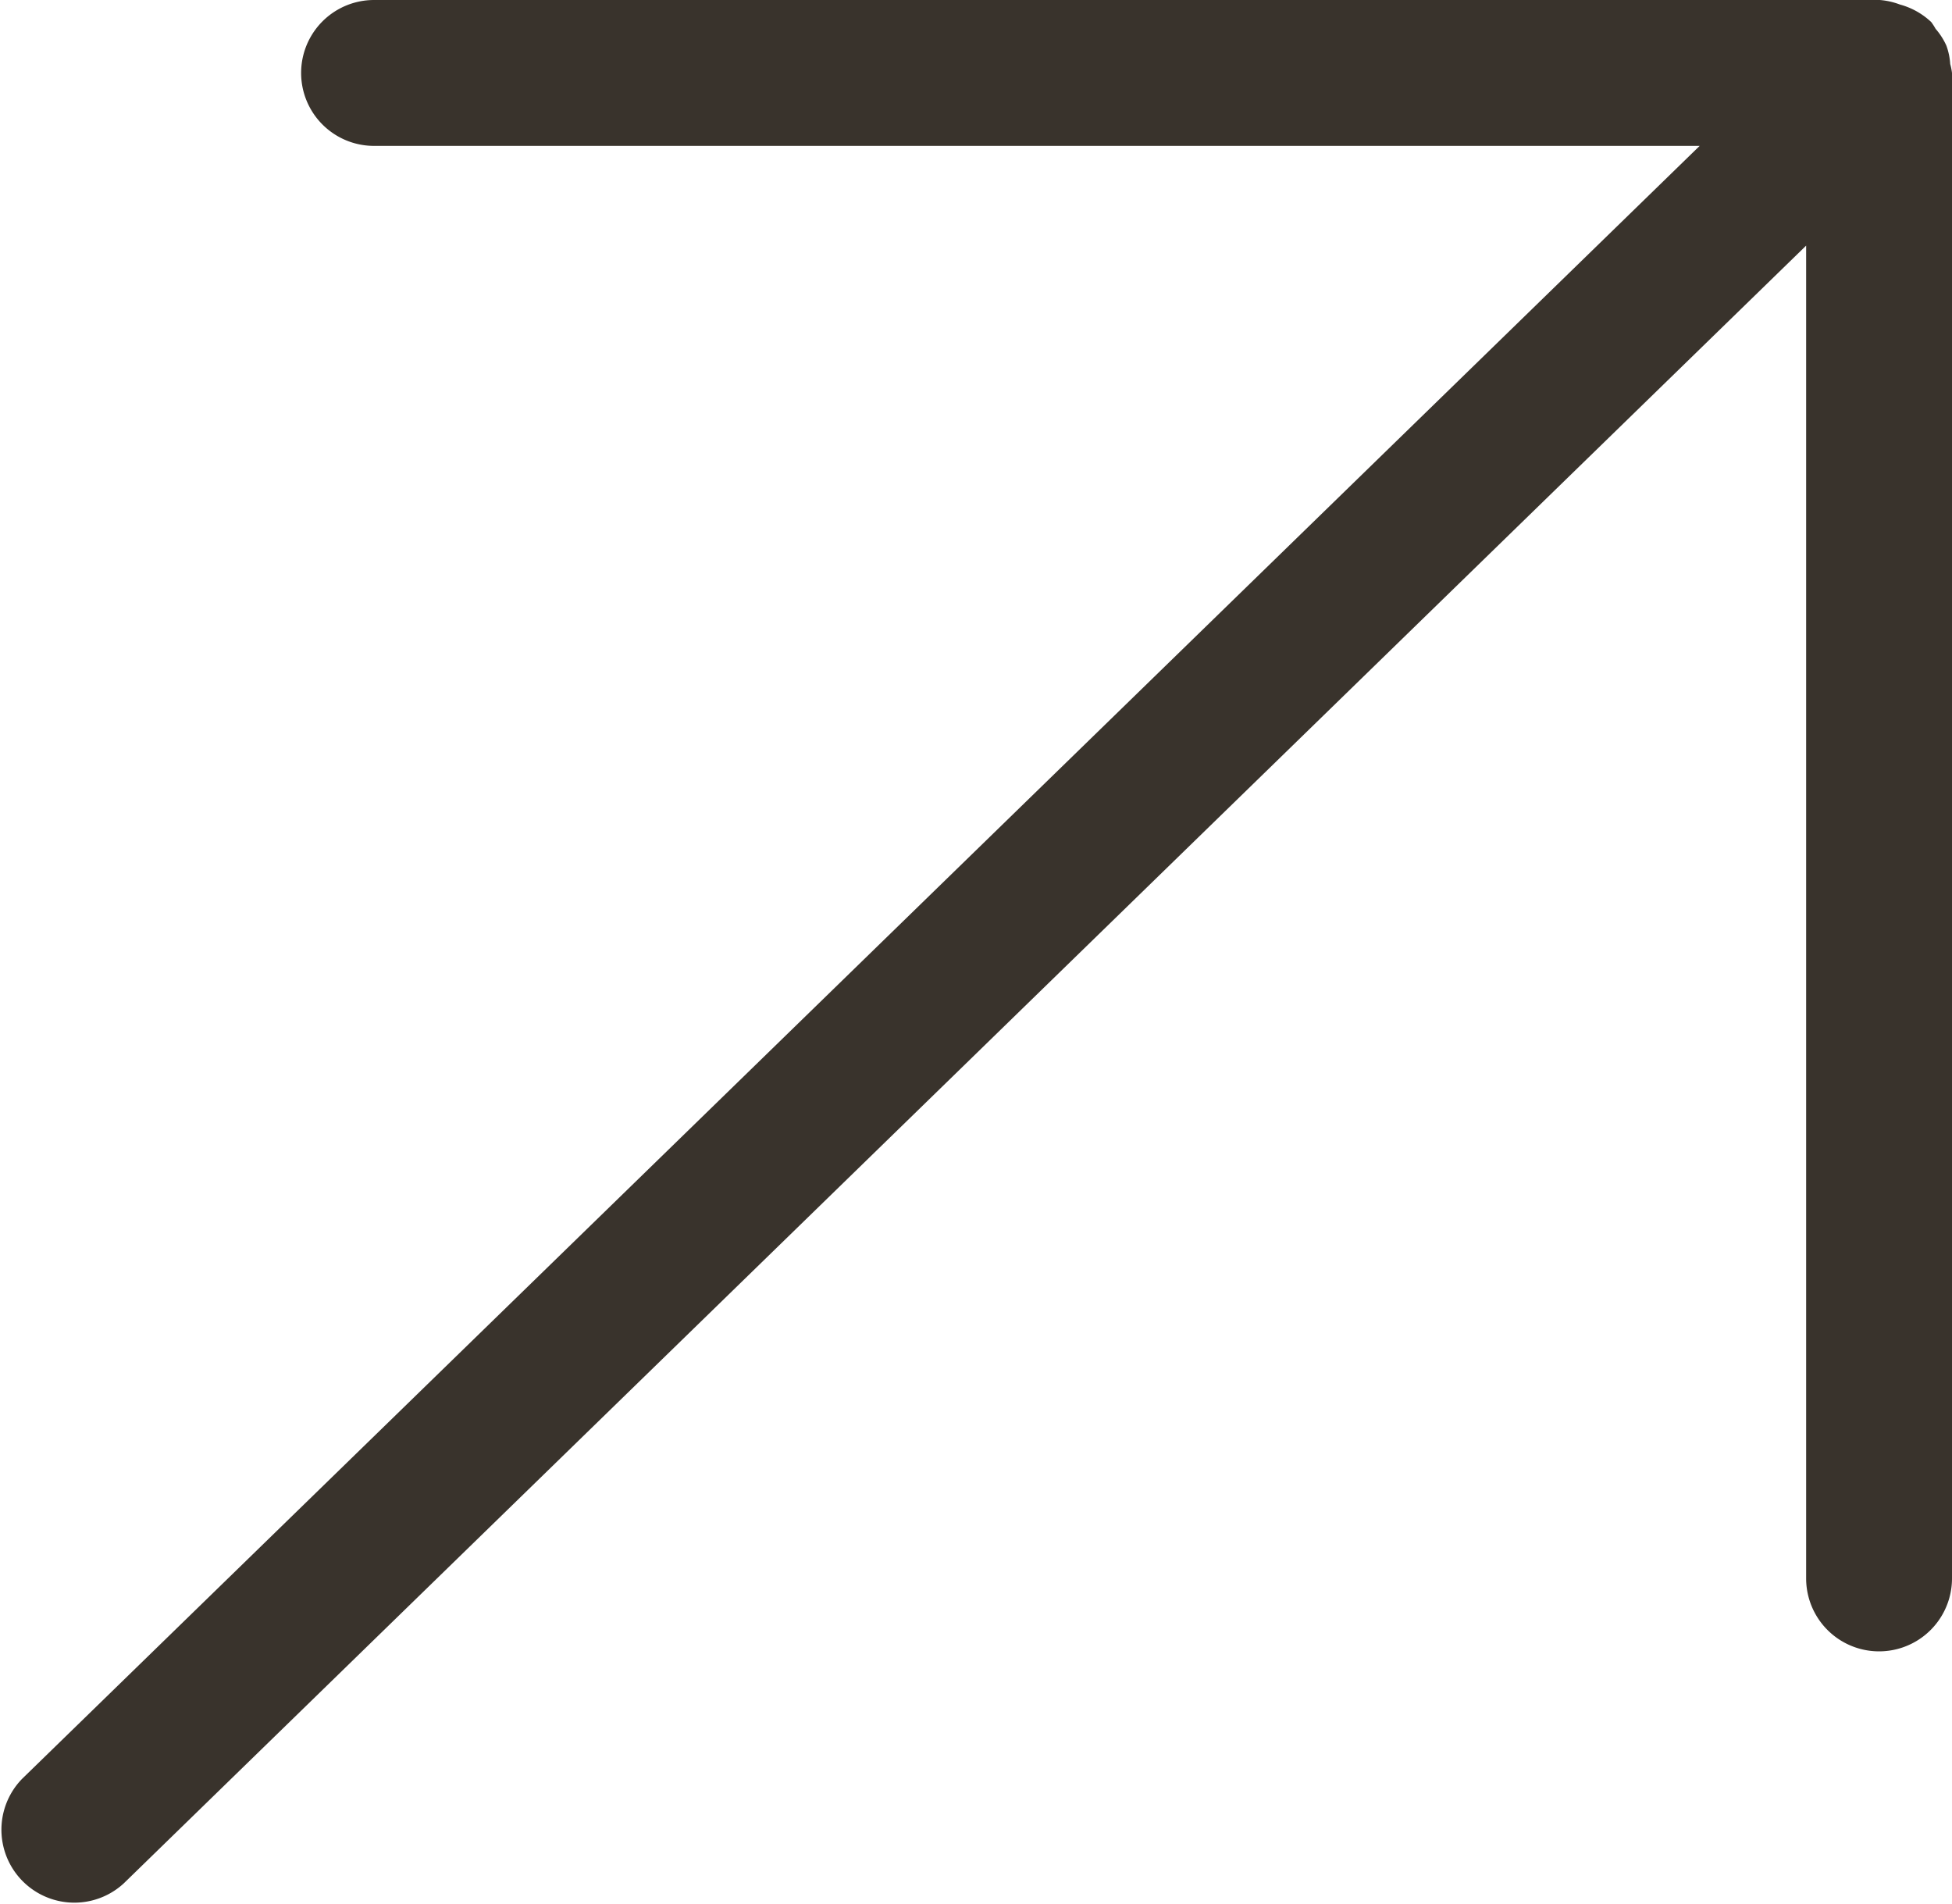 <svg xmlns="http://www.w3.org/2000/svg" xmlns:xlink="http://www.w3.org/1999/xlink" width="16.407" height="16.001" viewBox="0 0 16.407 16.001">
  <defs>
    <clipPath id="clip-path">
      <rect id="Rectangle_16" data-name="Rectangle 16" width="16.407" height="16.001" fill="none"/>
    </clipPath>
  </defs>
  <g id="Group_226" data-name="Group 226" transform="translate(0 0)">
    <g id="Group_1" data-name="Group 1" transform="translate(0 0)" clip-path="url(#clip-path)">
      <path id="Path_4" data-name="Path 4" d="M16.392.538A.55.55,0,0,0,16.36.384a.573.573,0,0,0-.091-.142.544.544,0,0,0-.036-.056l0,0a.617.617,0,0,0-.264-.148A.609.609,0,0,0,15.8,0H3.144a.613.613,0,1,0,0,1.226H14.286L.186,14.948a.613.613,0,0,0,.854.879L15.181,2.064v11.2a.613.613,0,0,0,1.226,0V.613a.5.5,0,0,0-.015-.075" transform="translate(0 0)" fill="#39332c"/>
    </g>
  </g>
</svg>
